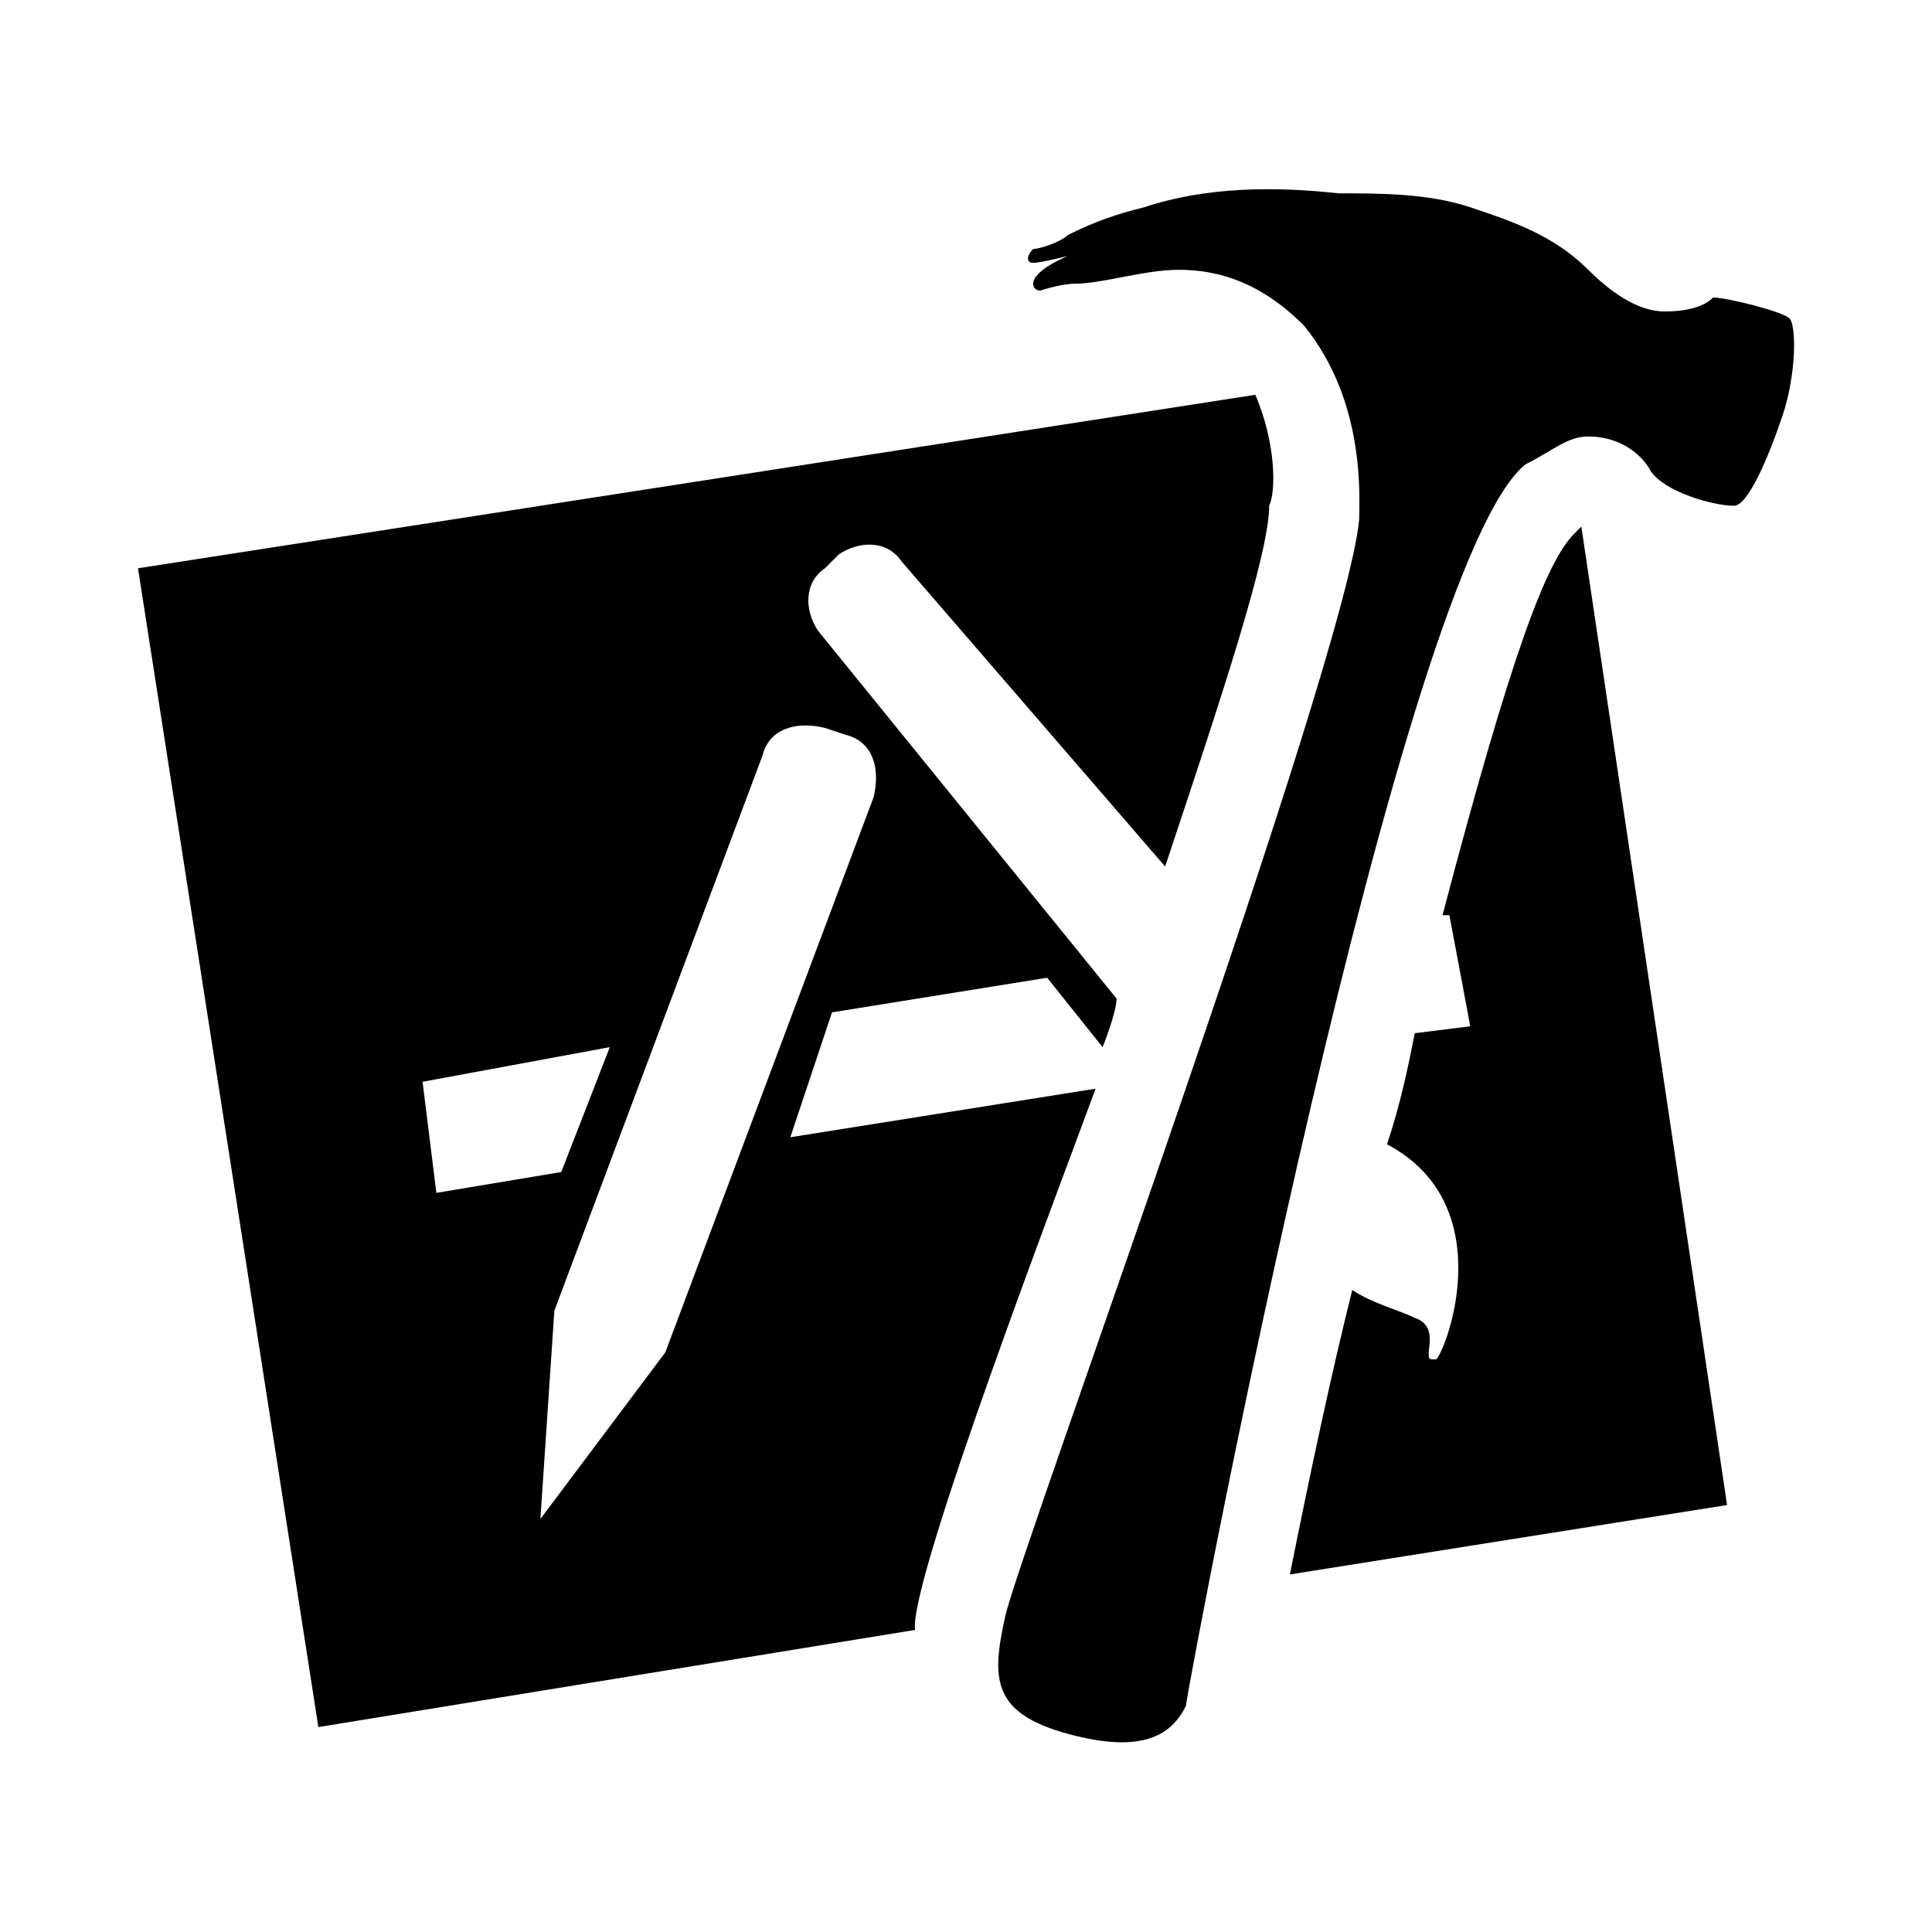 <?xml version="1.0" encoding="utf-8"?>
<svg fill="#000000" width="800px" height="800px" viewBox="0 0 14 14" role="img" focusable="false" aria-hidden="true" xmlns="http://www.w3.org/2000/svg"><path d="m 9.095,2.861 -8.095,1.257 1.307,8.397 4.324,-0.704 C 6.581,11.459 7.738,8.443 7.939,7.889 l -2.212,0.352 0.302,-0.905 1.559,-0.251 0.402,0.503 c 0,0 0.101,-0.251 0.101,-0.352 L 5.928,4.571 C 5.827,4.42 5.827,4.219 5.978,4.118 l 0.101,-0.101 c 0.151,-0.101 0.352,-0.101 0.453,0.05 l 1.911,2.212 c 0.402,-1.207 0.754,-2.263 0.754,-2.615 0.05,-0.101 0.05,-0.453 -0.101,-0.805 z M 3.062,7.839 4.419,7.588 4.067,8.493 3.162,8.644 3.062,7.839 Z m 2.916,-2.564 0.151,0.05 c 0.201,0.05 0.251,0.251 0.201,0.453 L 4.821,9.8 3.916,11.007 4.017,9.498 5.525,5.476 c 0.05,-0.201 0.251,-0.251 0.453,-0.201 z m 5.43,-1.408 c -0.201,0.201 -0.453,0.855 -0.955,2.765 l 0.05,0 0.151,0.805 -0.402,0.05 c -0.05,0.251 -0.101,0.503 -0.201,0.805 0.855,0.453 0.402,1.559 0.352,1.559 -0.05,0 -0.05,0 -0.05,-0.05 0,-0.05 0.05,-0.201 -0.101,-0.251 C 10.151,9.498 9.95,9.448 9.799,9.348 9.648,9.951 9.498,10.655 9.347,11.409 l 3.168,-0.503 -1.056,-7.09 -0.05,0.05 z m -0.352,-0.503 c 0.201,-0.101 0.302,-0.201 0.453,-0.201 0.251,0 0.402,0.151 0.453,0.251 0.101,0.151 0.453,0.251 0.603,0.251 0.101,0 0.251,-0.352 0.352,-0.654 0.101,-0.302 0.101,-0.654 0.05,-0.704 -0.05,-0.05 -0.453,-0.151 -0.553,-0.151 -0.05,0.05 -0.151,0.101 -0.352,0.101 -0.201,0 -0.402,-0.151 -0.553,-0.302 -0.251,-0.251 -0.553,-0.352 -0.855,-0.453 -0.302,-0.101 -0.654,-0.101 -0.955,-0.101 -0.453,-0.05 -0.955,-0.05 -1.408,0.101 -0.201,0.05 -0.352,0.101 -0.553,0.201 -0.05,0.05 -0.201,0.101 -0.251,0.101 -0.05,0.05 -0.05,0.101 0,0.101 0.05,0 0.251,-0.05 0.251,-0.05 0,0 -0.251,0.101 -0.251,0.201 0,0.05 0.05,0.05 0.05,0.05 0,0 0.151,-0.05 0.251,-0.05 0.201,0 0.503,-0.101 0.754,-0.101 0.302,0 0.603,0.101 0.905,0.402 0.453,0.553 0.402,1.257 0.402,1.408 -0.101,1.056 -2.464,7.492 -2.564,7.944 -0.101,0.453 -0.101,0.704 0.453,0.855 0.553,0.151 0.754,0 0.855,-0.201 0.05,-0.352 1.559,-8.296 2.464,-9 z"/></svg>